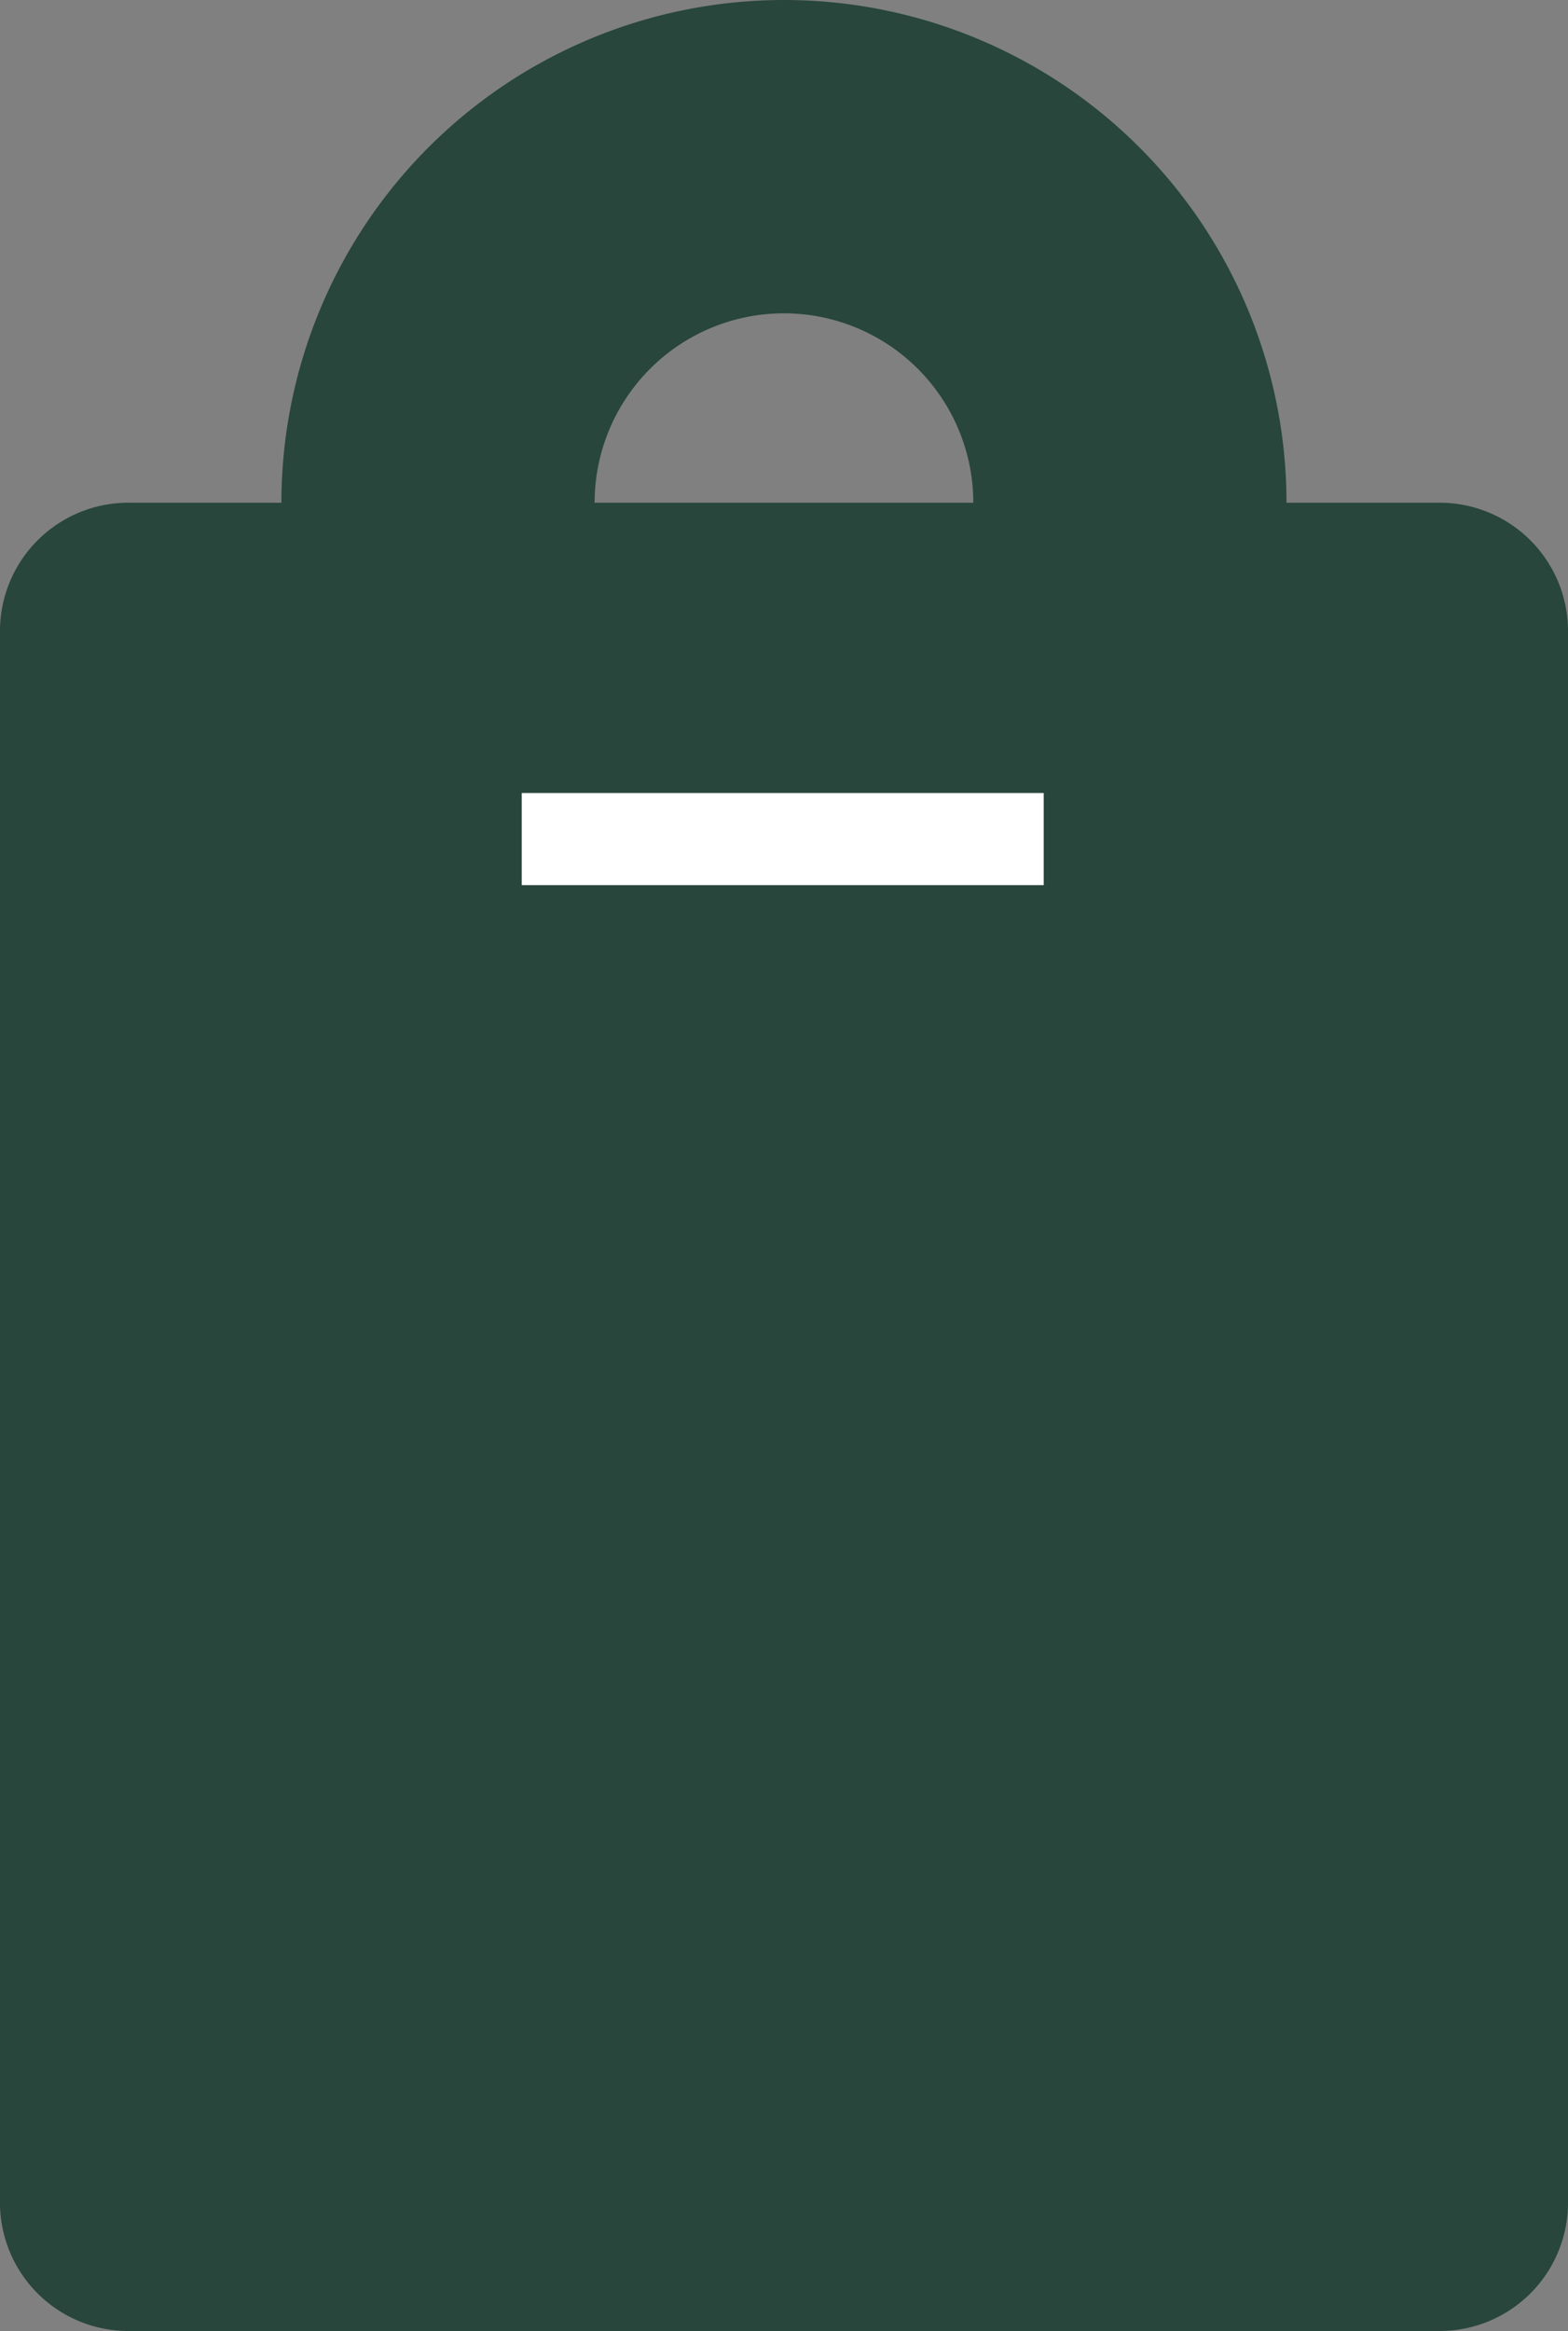 <svg xmlns="http://www.w3.org/2000/svg" width="16.521" height="24.55" viewBox="0 0 16.521 24.55"><rect x="0" y="0" width="16.521" height="24.55" fill="#808080" stroke="none"/><defs><style>.a{fill:#28463b;}.b{fill:none;stroke:#28463b;stroke-width:3.3px;}.c{fill:#fff;}</style></defs><g transform="translate(-70.2 -60.15)"><path class="a" d="M71.582,74.2A1.353,1.353,0,0,0,70.2,75.582V92.073a1.353,1.353,0,0,0,1.382,1.382H85.339a1.353,1.353,0,0,0,1.382-1.382V75.582A1.353,1.353,0,0,0,85.339,74.2Z" transform="translate(0 -8.755)"/><path class="b" d="M89.545,69.09A3.645,3.645,0,1,0,85.9,65.445a3.645,3.645,0,0,0,3.645,3.645Z" transform="translate(-11.085 0)"/><path class="c" d="M88.9,84.6h0v.97h5.5V84.6H88.9Z" transform="translate(-13.203 -16.098)"/></g></svg>